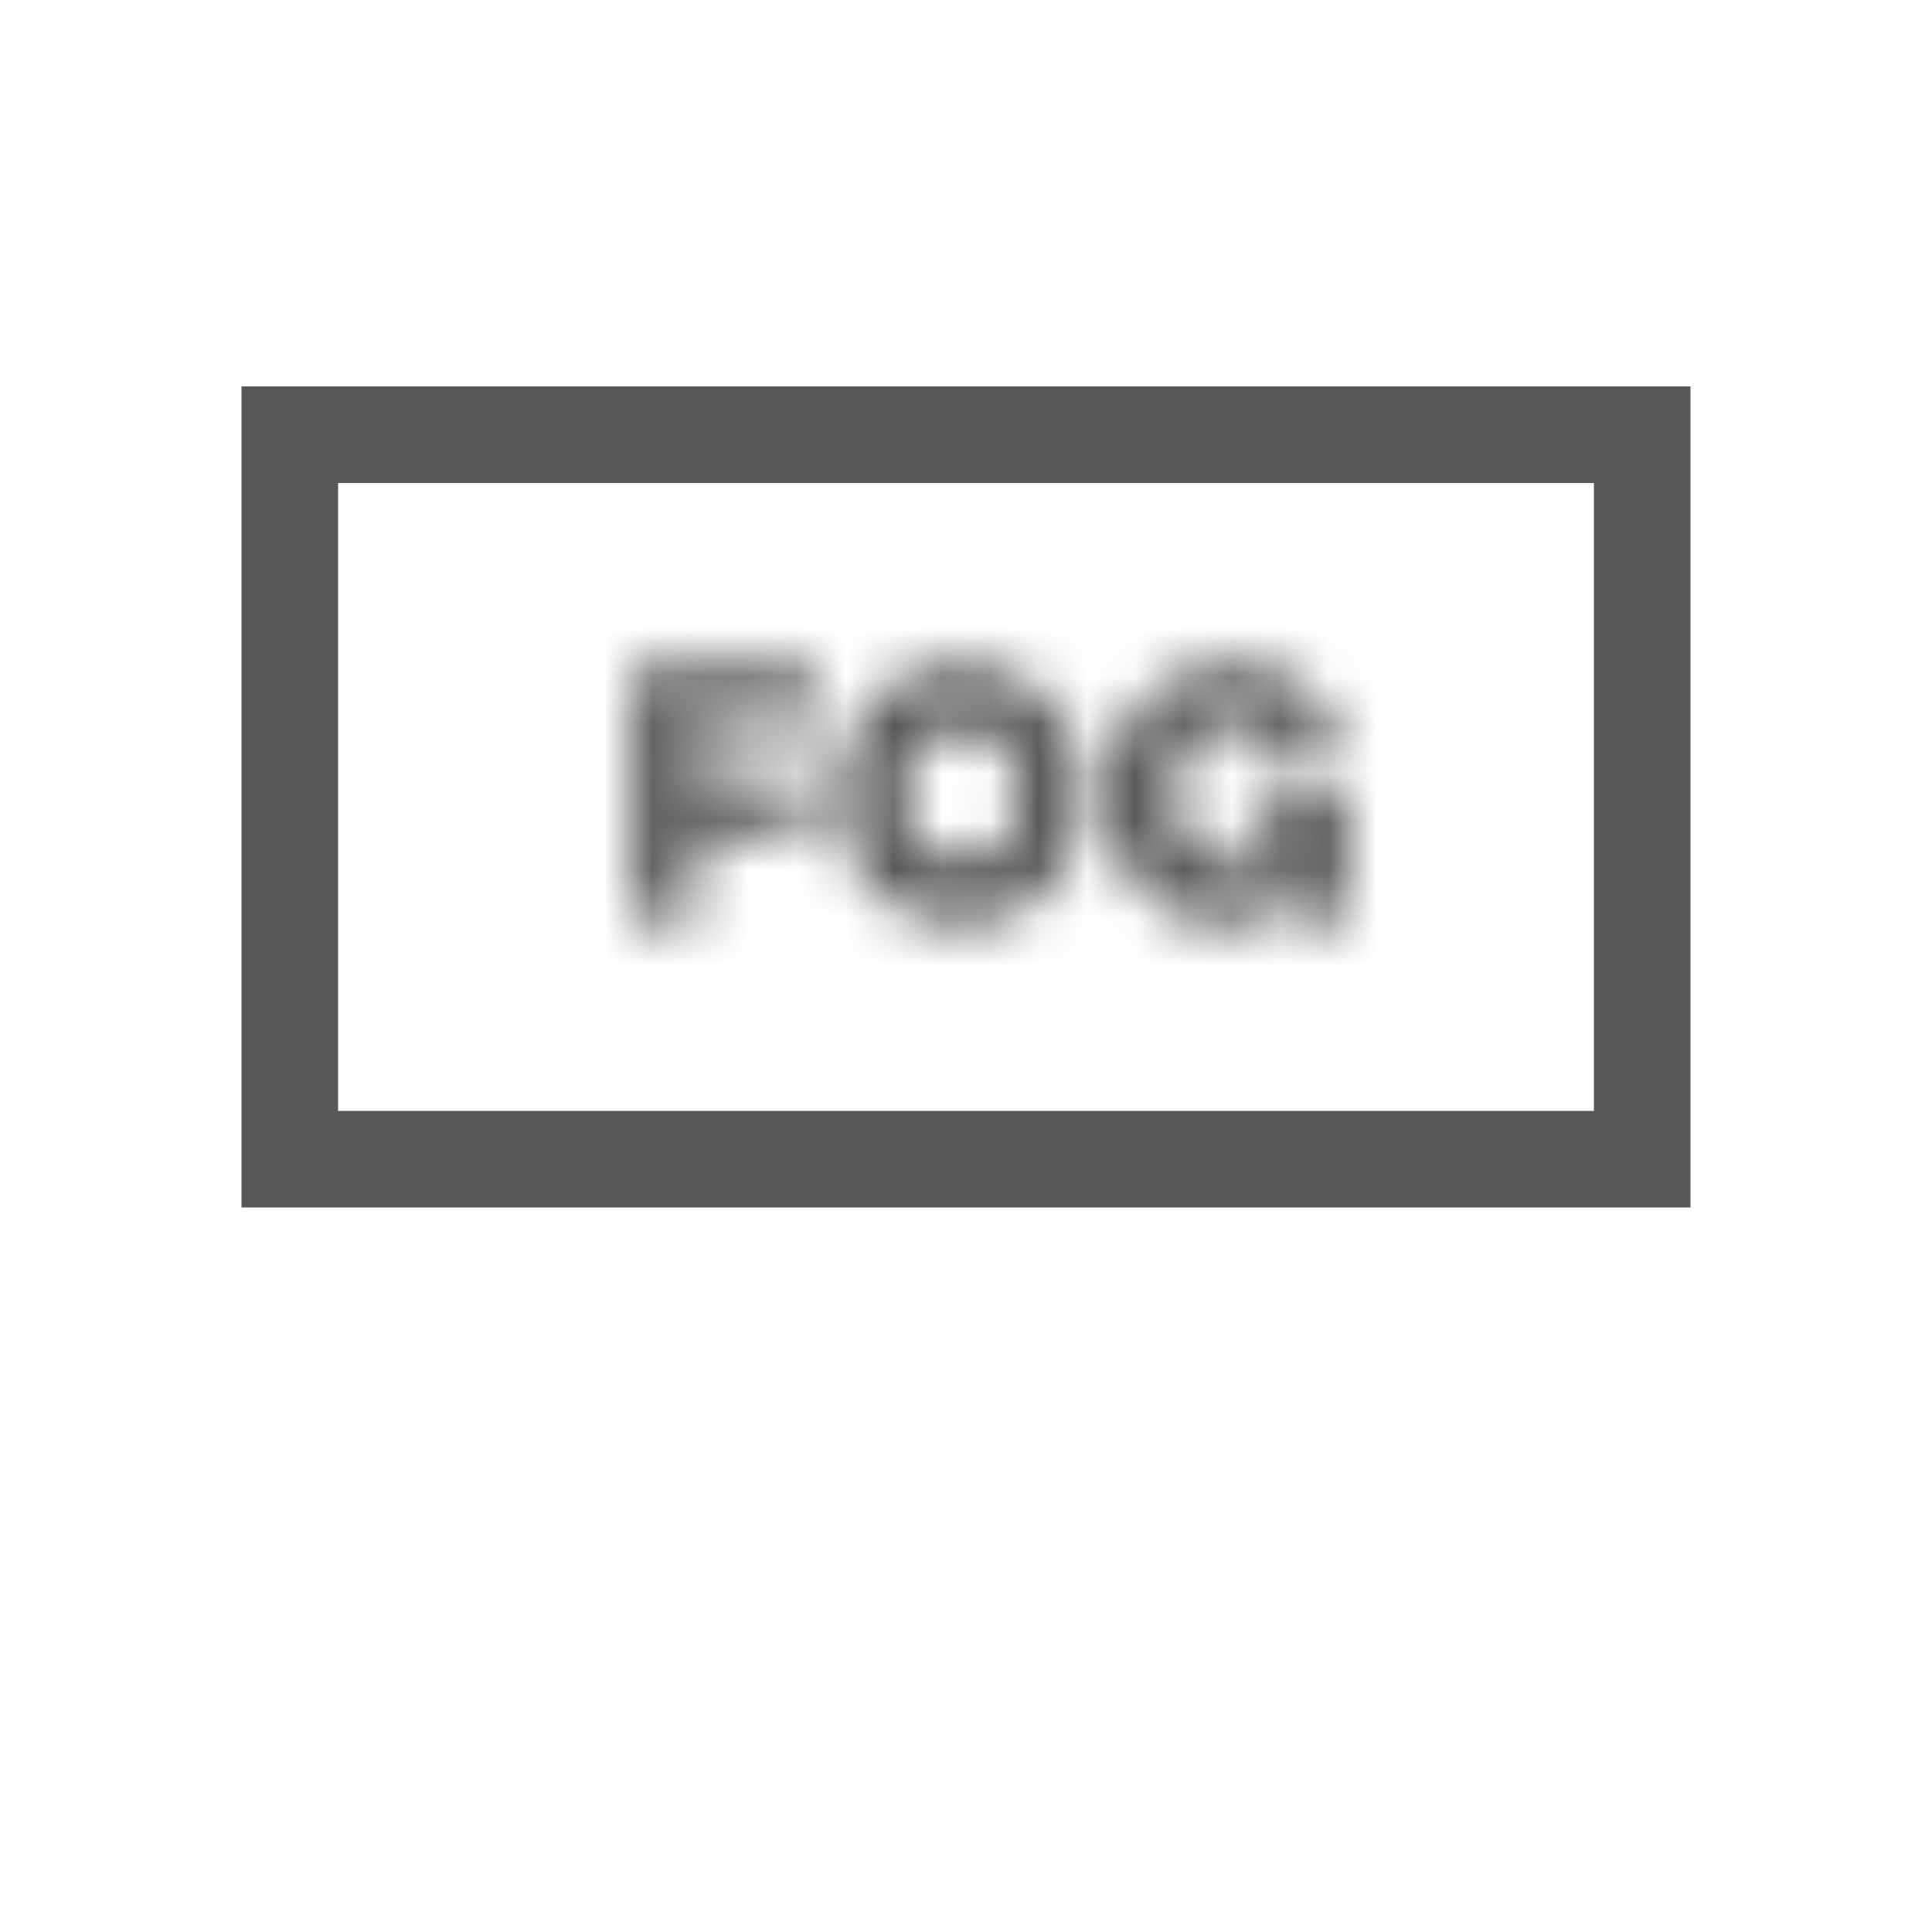 <?xml version="1.0" encoding="UTF-8" standalone="no"?>
<svg width="40px" height="40px" viewBox="0 0 40 40" version="1.1" xmlns="http://www.w3.org/2000/svg" xmlns:xlink="http://www.w3.org/1999/xlink">
    <!-- Generator: Sketch 45 (43475) - http://www.bohemiancoding.com/sketch -->
    <title>6</title>
    <desc>Created with Sketch.</desc>
    <defs>
        <polygon id="path-1" points="0 1.725 0 0 15 0 15 1.725"></polygon>
        <path d="M0.083,0.296 L0.083,5.6 L1.417,5.6 L1.417,3.776 L3.638,3.776 L3.638,2.624 L1.417,2.624 L1.417,1.472 L3.877,1.472 L3.877,0.296 L0.083,0.296 L0.083,0.296 Z M9.465,2.952 C9.465,1.296 8.295,0.216 6.9,0.216 C5.505,0.216 4.335,1.296 4.335,2.952 C4.335,4.608 5.505,5.68 6.9,5.68 C8.295,5.68 9.465,4.608 9.465,2.952 L9.465,2.952 Z M8.07,2.952 C8.07,3.792 7.65,4.288 6.9,4.288 C6.15,4.288 5.73,3.792 5.73,2.952 C5.73,2.112 6.15,1.608 6.9,1.608 C7.65,1.608 8.07,2.112 8.07,2.952 L8.07,2.952 Z M14.745,1.656 C14.445,0.832 13.553,0.216 12.518,0.216 C11.092,0.216 9.93,1.256 9.93,2.952 C9.93,4.488 10.852,5.68 12.33,5.68 C12.72,5.68 13.043,5.592 13.402,5.368 L13.77,5.144 L13.98,5.6 L14.902,5.6 L14.902,2.952 C14.902,2.784 14.85,2.736 14.67,2.736 L12.908,2.736 L12.908,3.656 L13.598,3.656 L13.598,4.112 C13.598,4.168 13.59,4.2 13.53,4.224 C13.32,4.296 12.922,4.344 12.63,4.344 L12.615,4.344 C11.79,4.344 11.325,3.824 11.325,2.92 C11.325,2.032 11.82,1.504 12.42,1.504 C12.713,1.504 12.915,1.576 13.185,1.752 L13.957,2.256 L14.745,1.656 L14.745,1.656 Z" id="path-3"></path>
    </defs>
    <g id="Weather-Icons" stroke="none" stroke-width="1" fill="none" fill-rule="evenodd">
        <g id="6">
            <g id="Icon-/-Weather-symbol-/-Weather-icon-/-6">
                <g id="Icon-/-Weather-icon-/-6">
                    <g id="29-+-Rectangle-8" transform="translate(5, 8)">
                        <g id="29" transform="translate(8, 1)">
                            <g id="Group-61">
                                <mask id="mask-2" fill="white">
                                    <use xlink:href="#path-1"></use>
                                </mask>
                                <g id="Clip-60"></g>
                            </g>
                            <g id="Group-70" transform="translate(0, 4.5)">
                                <mask id="mask-4" fill="white">
                                    <use xlink:href="#path-3"></use>
                                </mask>
                                <g id="Clip-69"></g>
                                <polygon id="Fill-68" fill="#575756" mask="url(#mask-4)" points="-1.792 -1.784 16.777 -1.784 16.777 7.68 -1.792 7.68"></polygon>
                            </g>
                        </g>
                        <rect id="Rectangle-8" stroke="#575756" stroke-width="2" x="1" y="1" width="28" height="15"></rect>
                    </g>
                    <rect id="Bounding-box" x="0" y="0" width="40" height="40"></rect>
                </g>
            </g>
        </g>
    </g>
</svg>